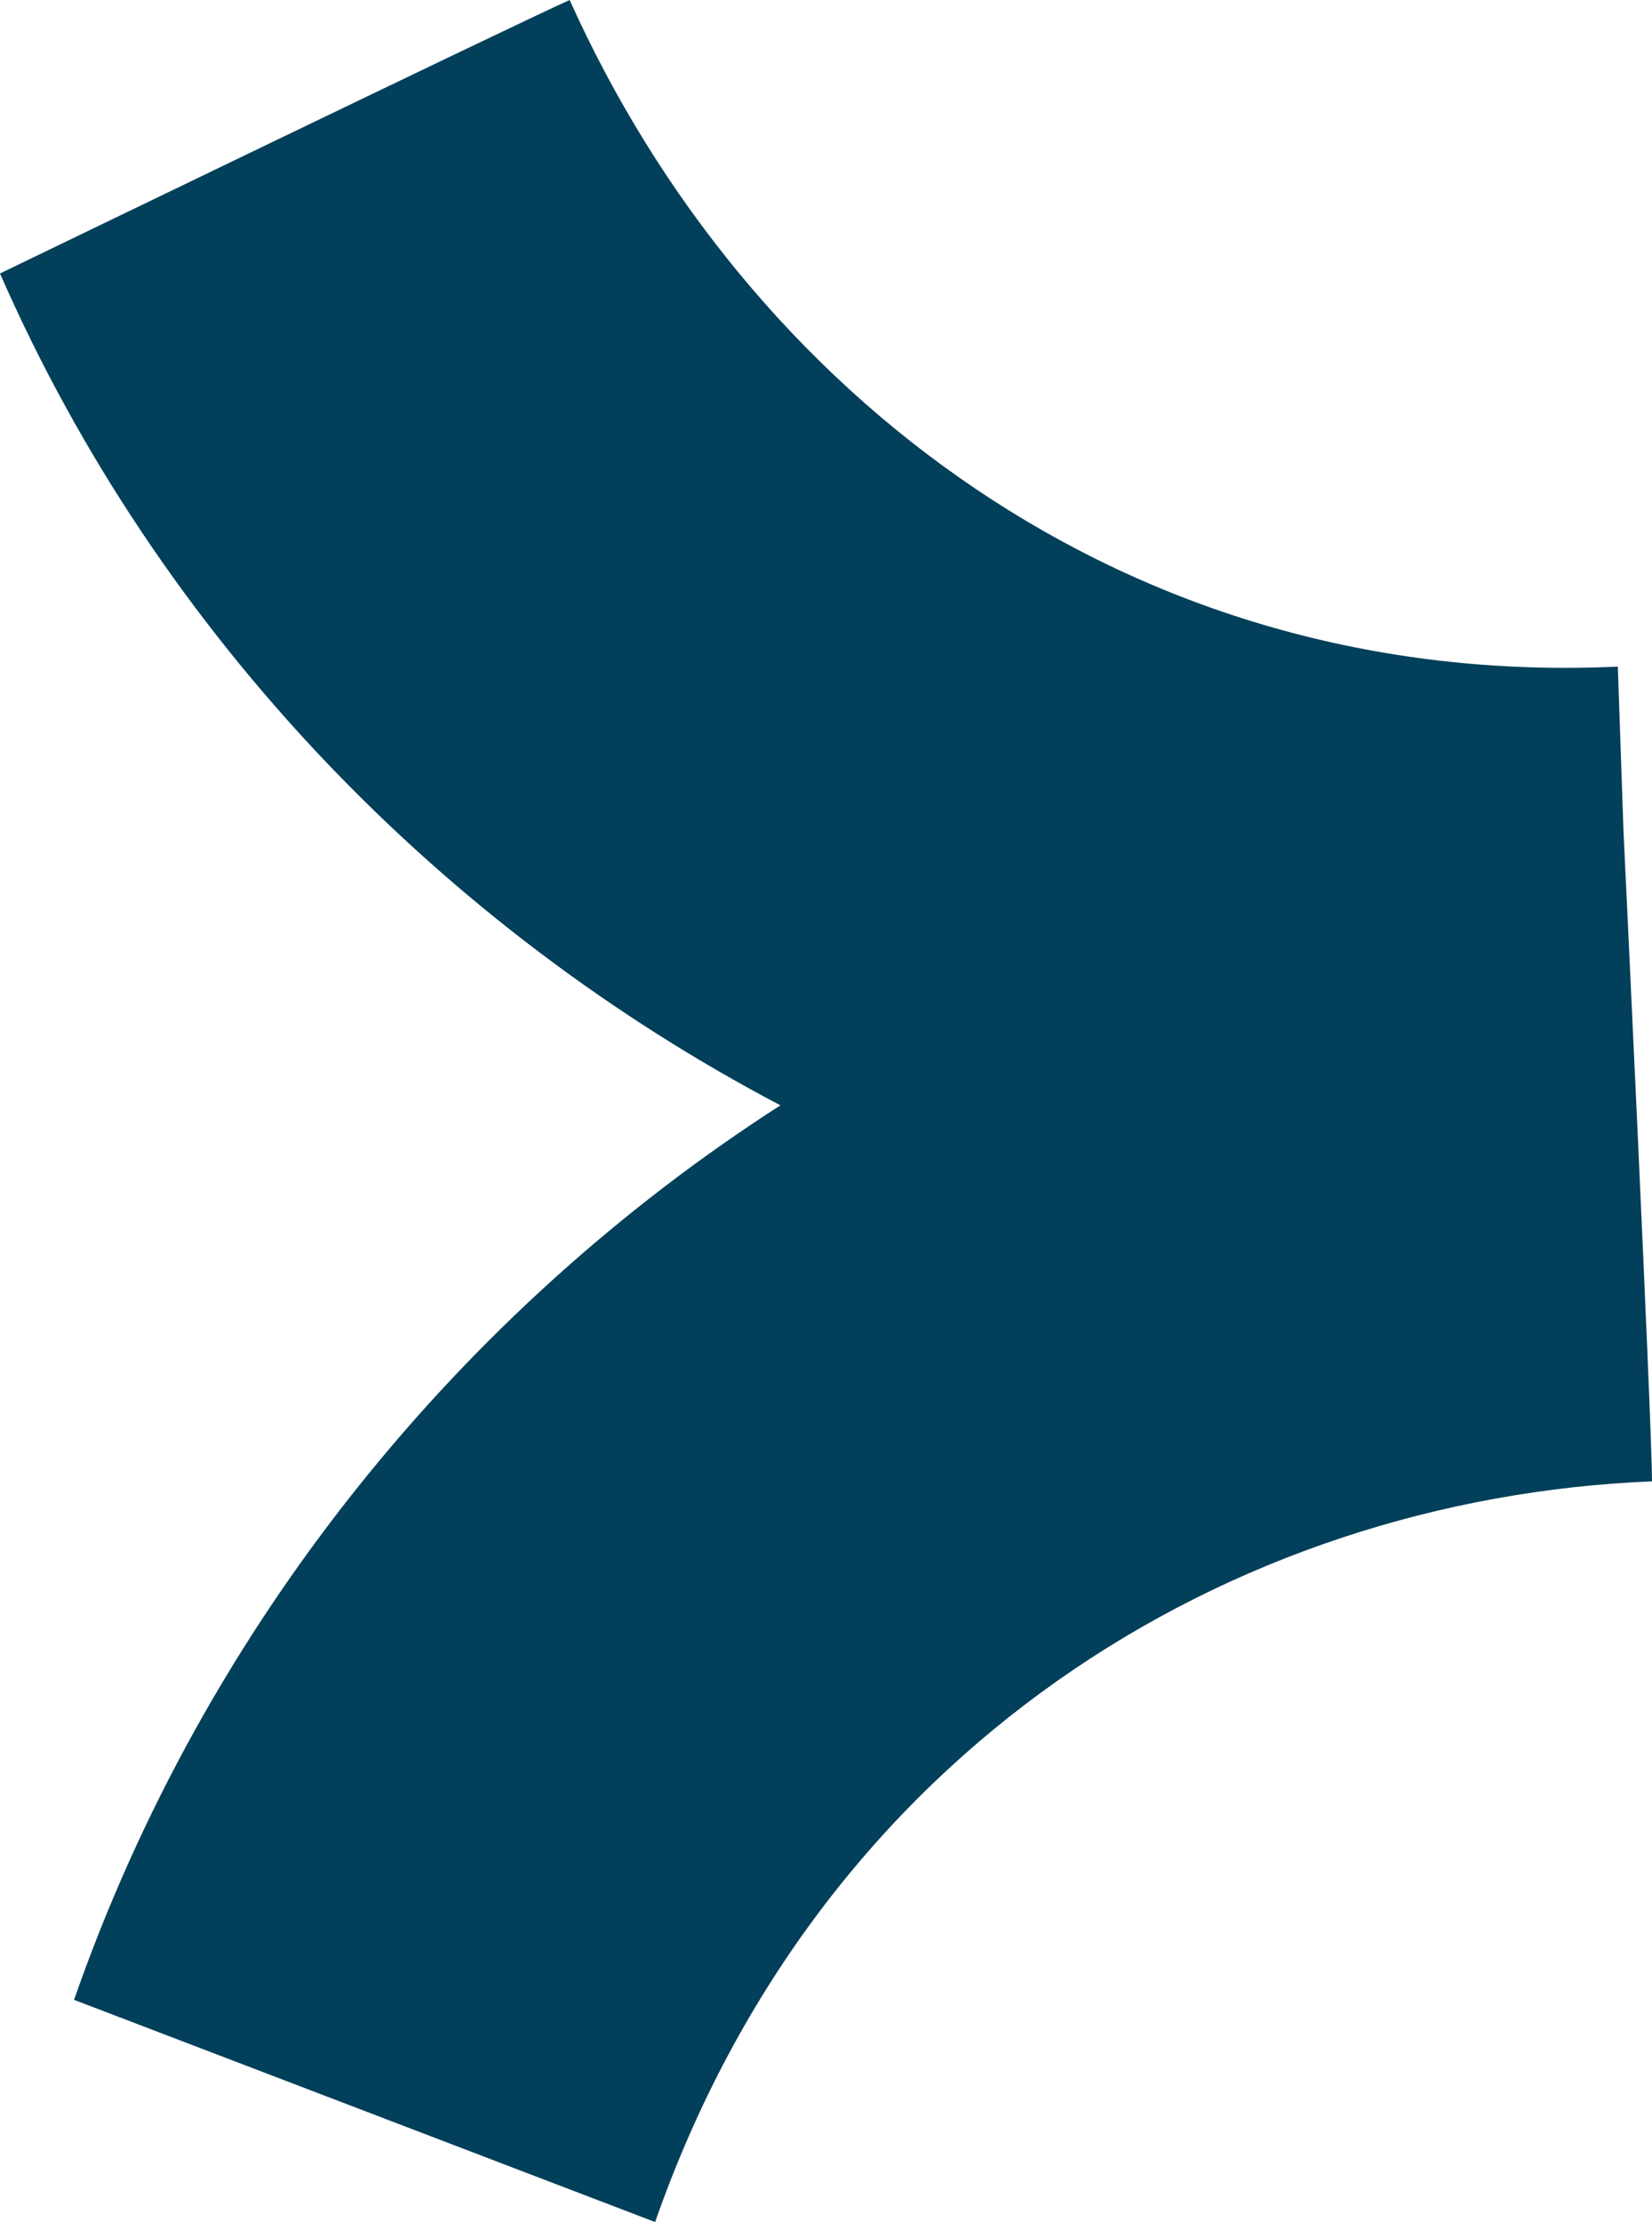 <svg xmlns="http://www.w3.org/2000/svg" width="29" height="39" viewBox="0 0 29 39" fill="none"><path fill="#013F5A" d="M29,26c0-1-0.5-11.4-0.5-11.4c0,0,0,0,0,0l-0.1-2.9C19.8,12.1,13.1,6.9,10,0C9.1,0.4,0,4.8,0,4.8   c2.8,6.4,7.8,11.5,13.7,14.6C8.1,23,3.6,28.5,1.3,35.1L11.5,39C14.4,30.7,21.6,26.3,29,26L29,26z"></path></svg>